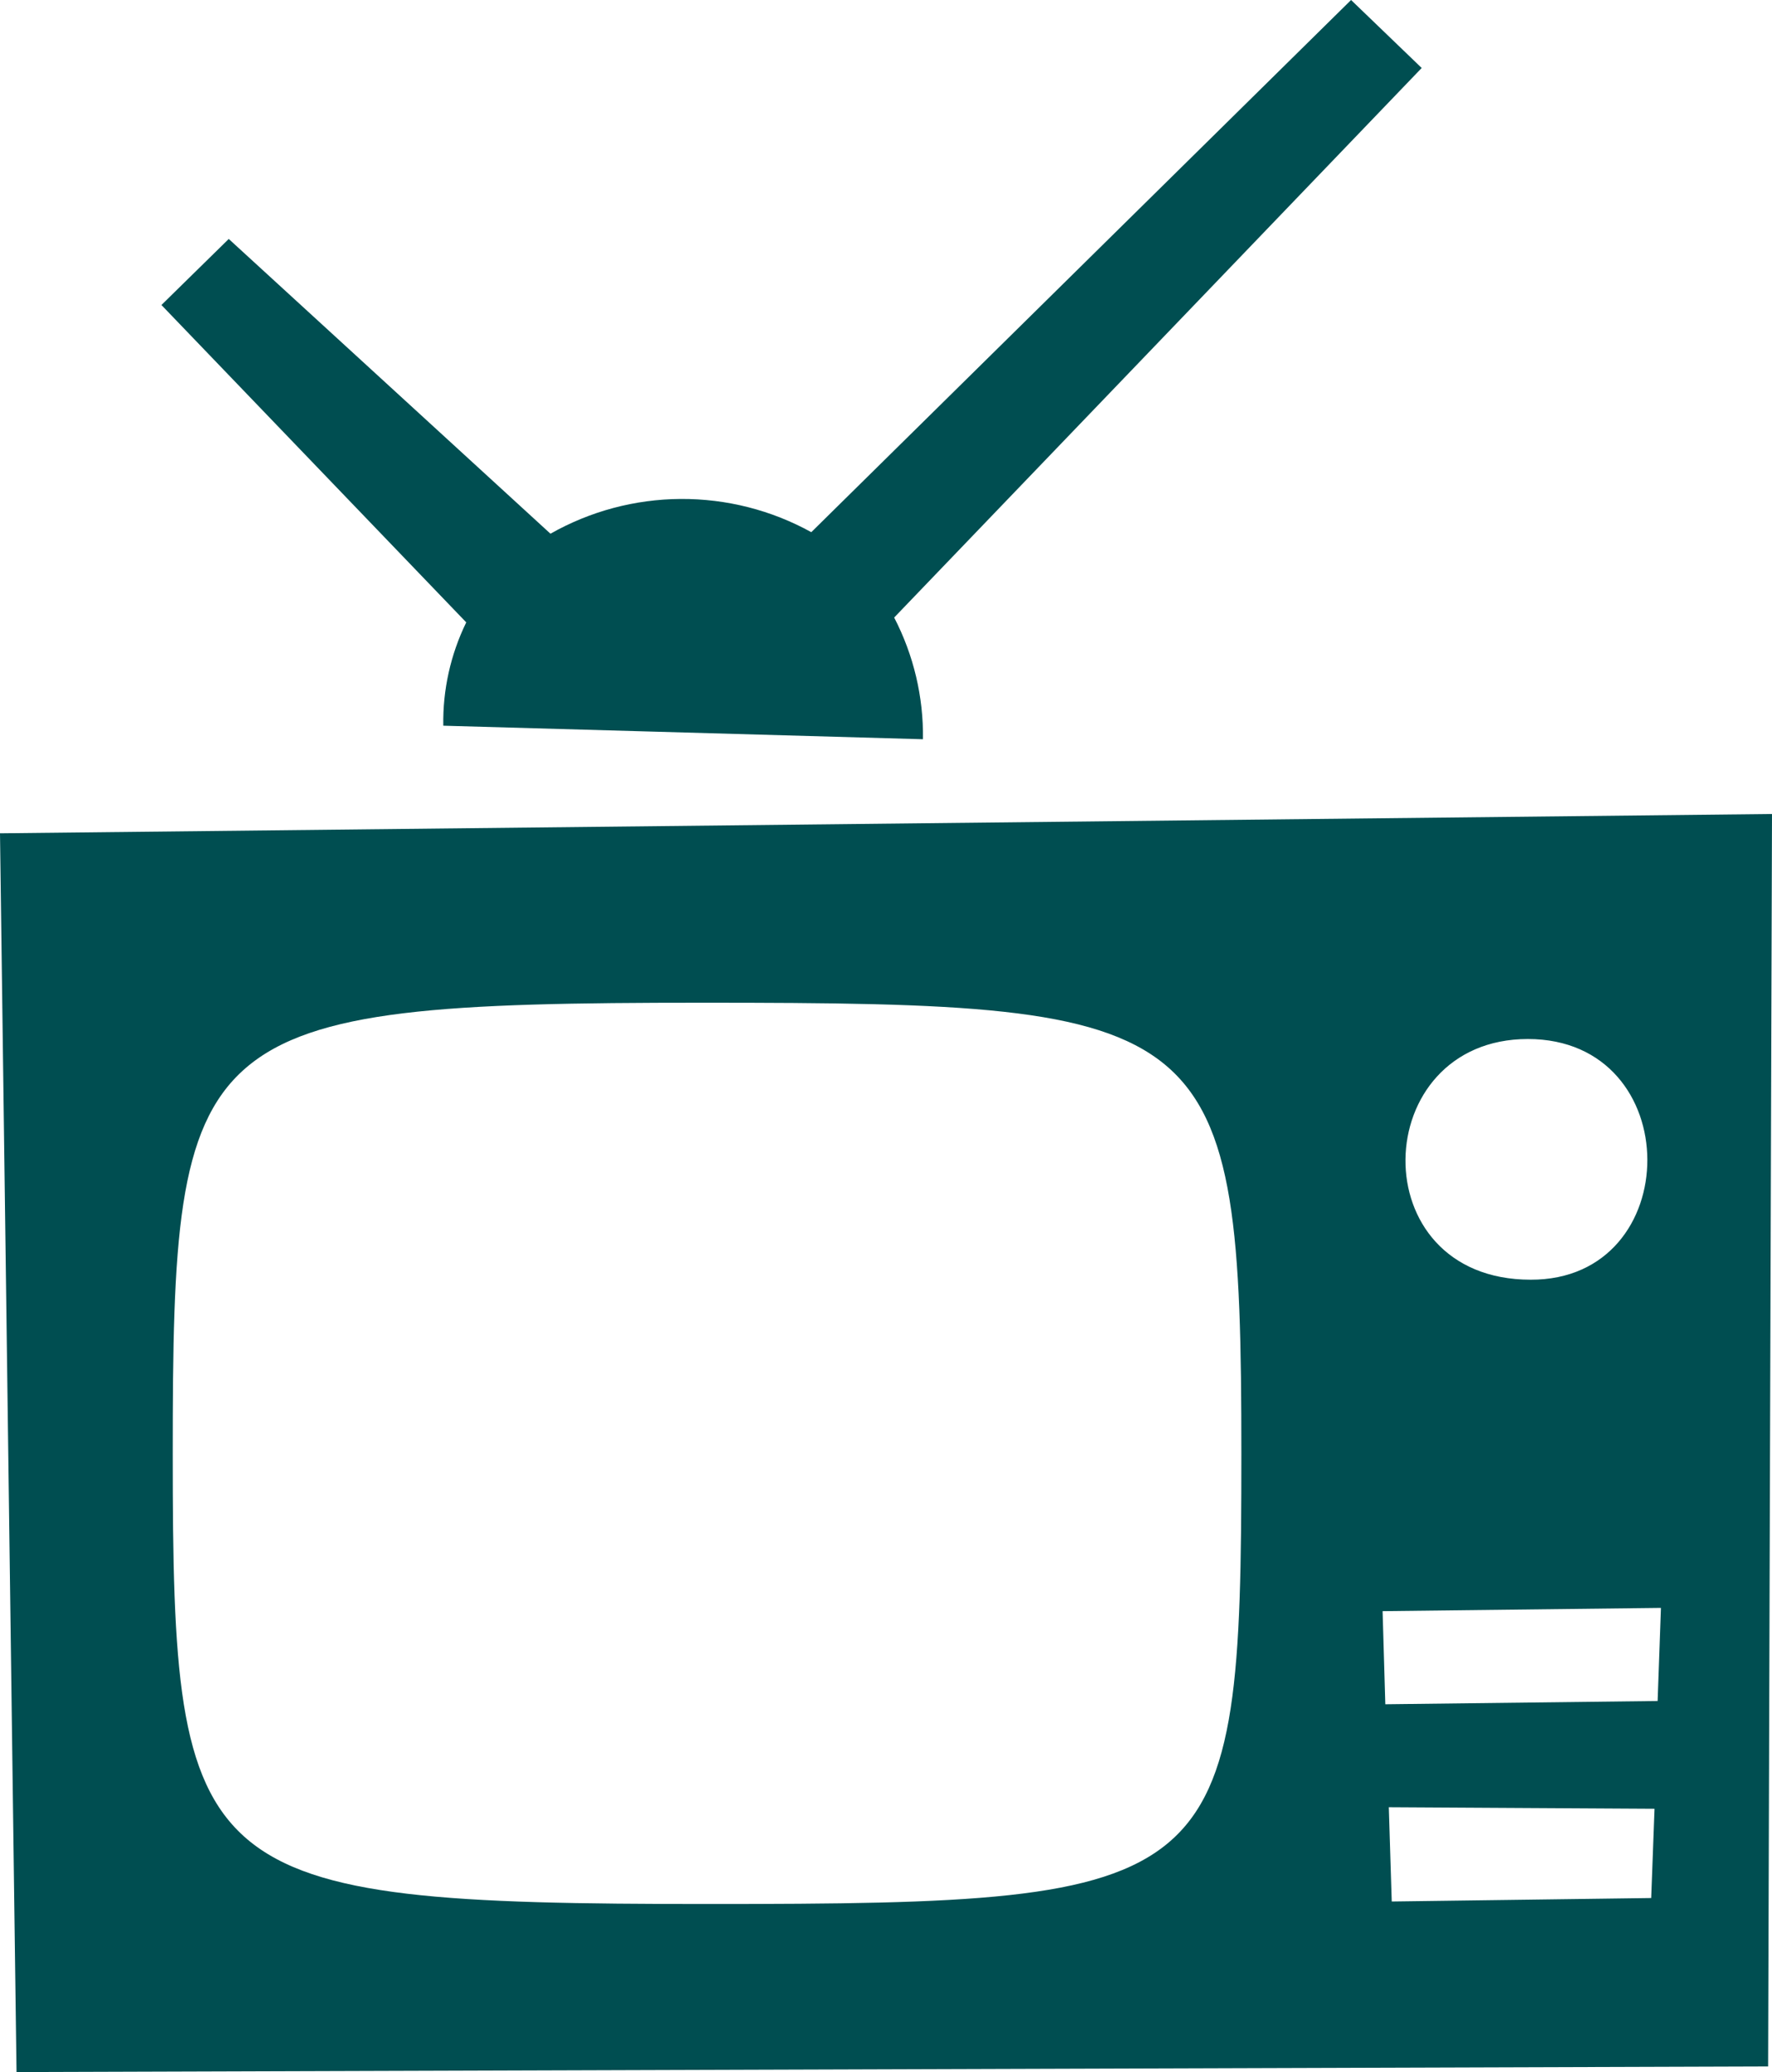 <svg width="77" height="90" viewBox="0 0 77 90" fill="none" xmlns="http://www.w3.org/2000/svg">
<path id="Vector" fill-rule="evenodd" clip-rule="evenodd" d="M0.718 90L0 36.195L77 35.356L76.831 89.757L0.718 90ZM60.476 82.592L71.751 82.441L71.895 78.564L60.349 78.497L60.476 82.592ZM30.538 43.553C8.224 43.553 7.506 44.635 7.506 63.16C7.506 81.686 8.351 82.701 30.775 82.701C53.199 82.701 53.942 82.13 53.942 63.152C53.942 44.174 52.869 43.553 30.538 43.553ZM66.392 45.13C59.445 45.13 59.115 55.584 66.511 55.584C73.273 55.609 73.315 45.13 66.392 45.13ZM60.079 69.981L60.197 74.025L72.03 73.883L72.174 69.839L60.079 69.981ZM40.106 32.109L19.263 31.521C19.236 29.968 19.578 28.431 20.26 27.033L7.015 13.248L9.94 10.379L23.92 23.182C25.644 22.204 27.593 21.684 29.578 21.672C31.564 21.661 33.519 22.157 35.254 23.115L58.709 0L61.778 2.953L38.855 26.823C39.702 28.456 40.132 30.272 40.106 32.109Z" fill="#004E51"/>
</svg>
